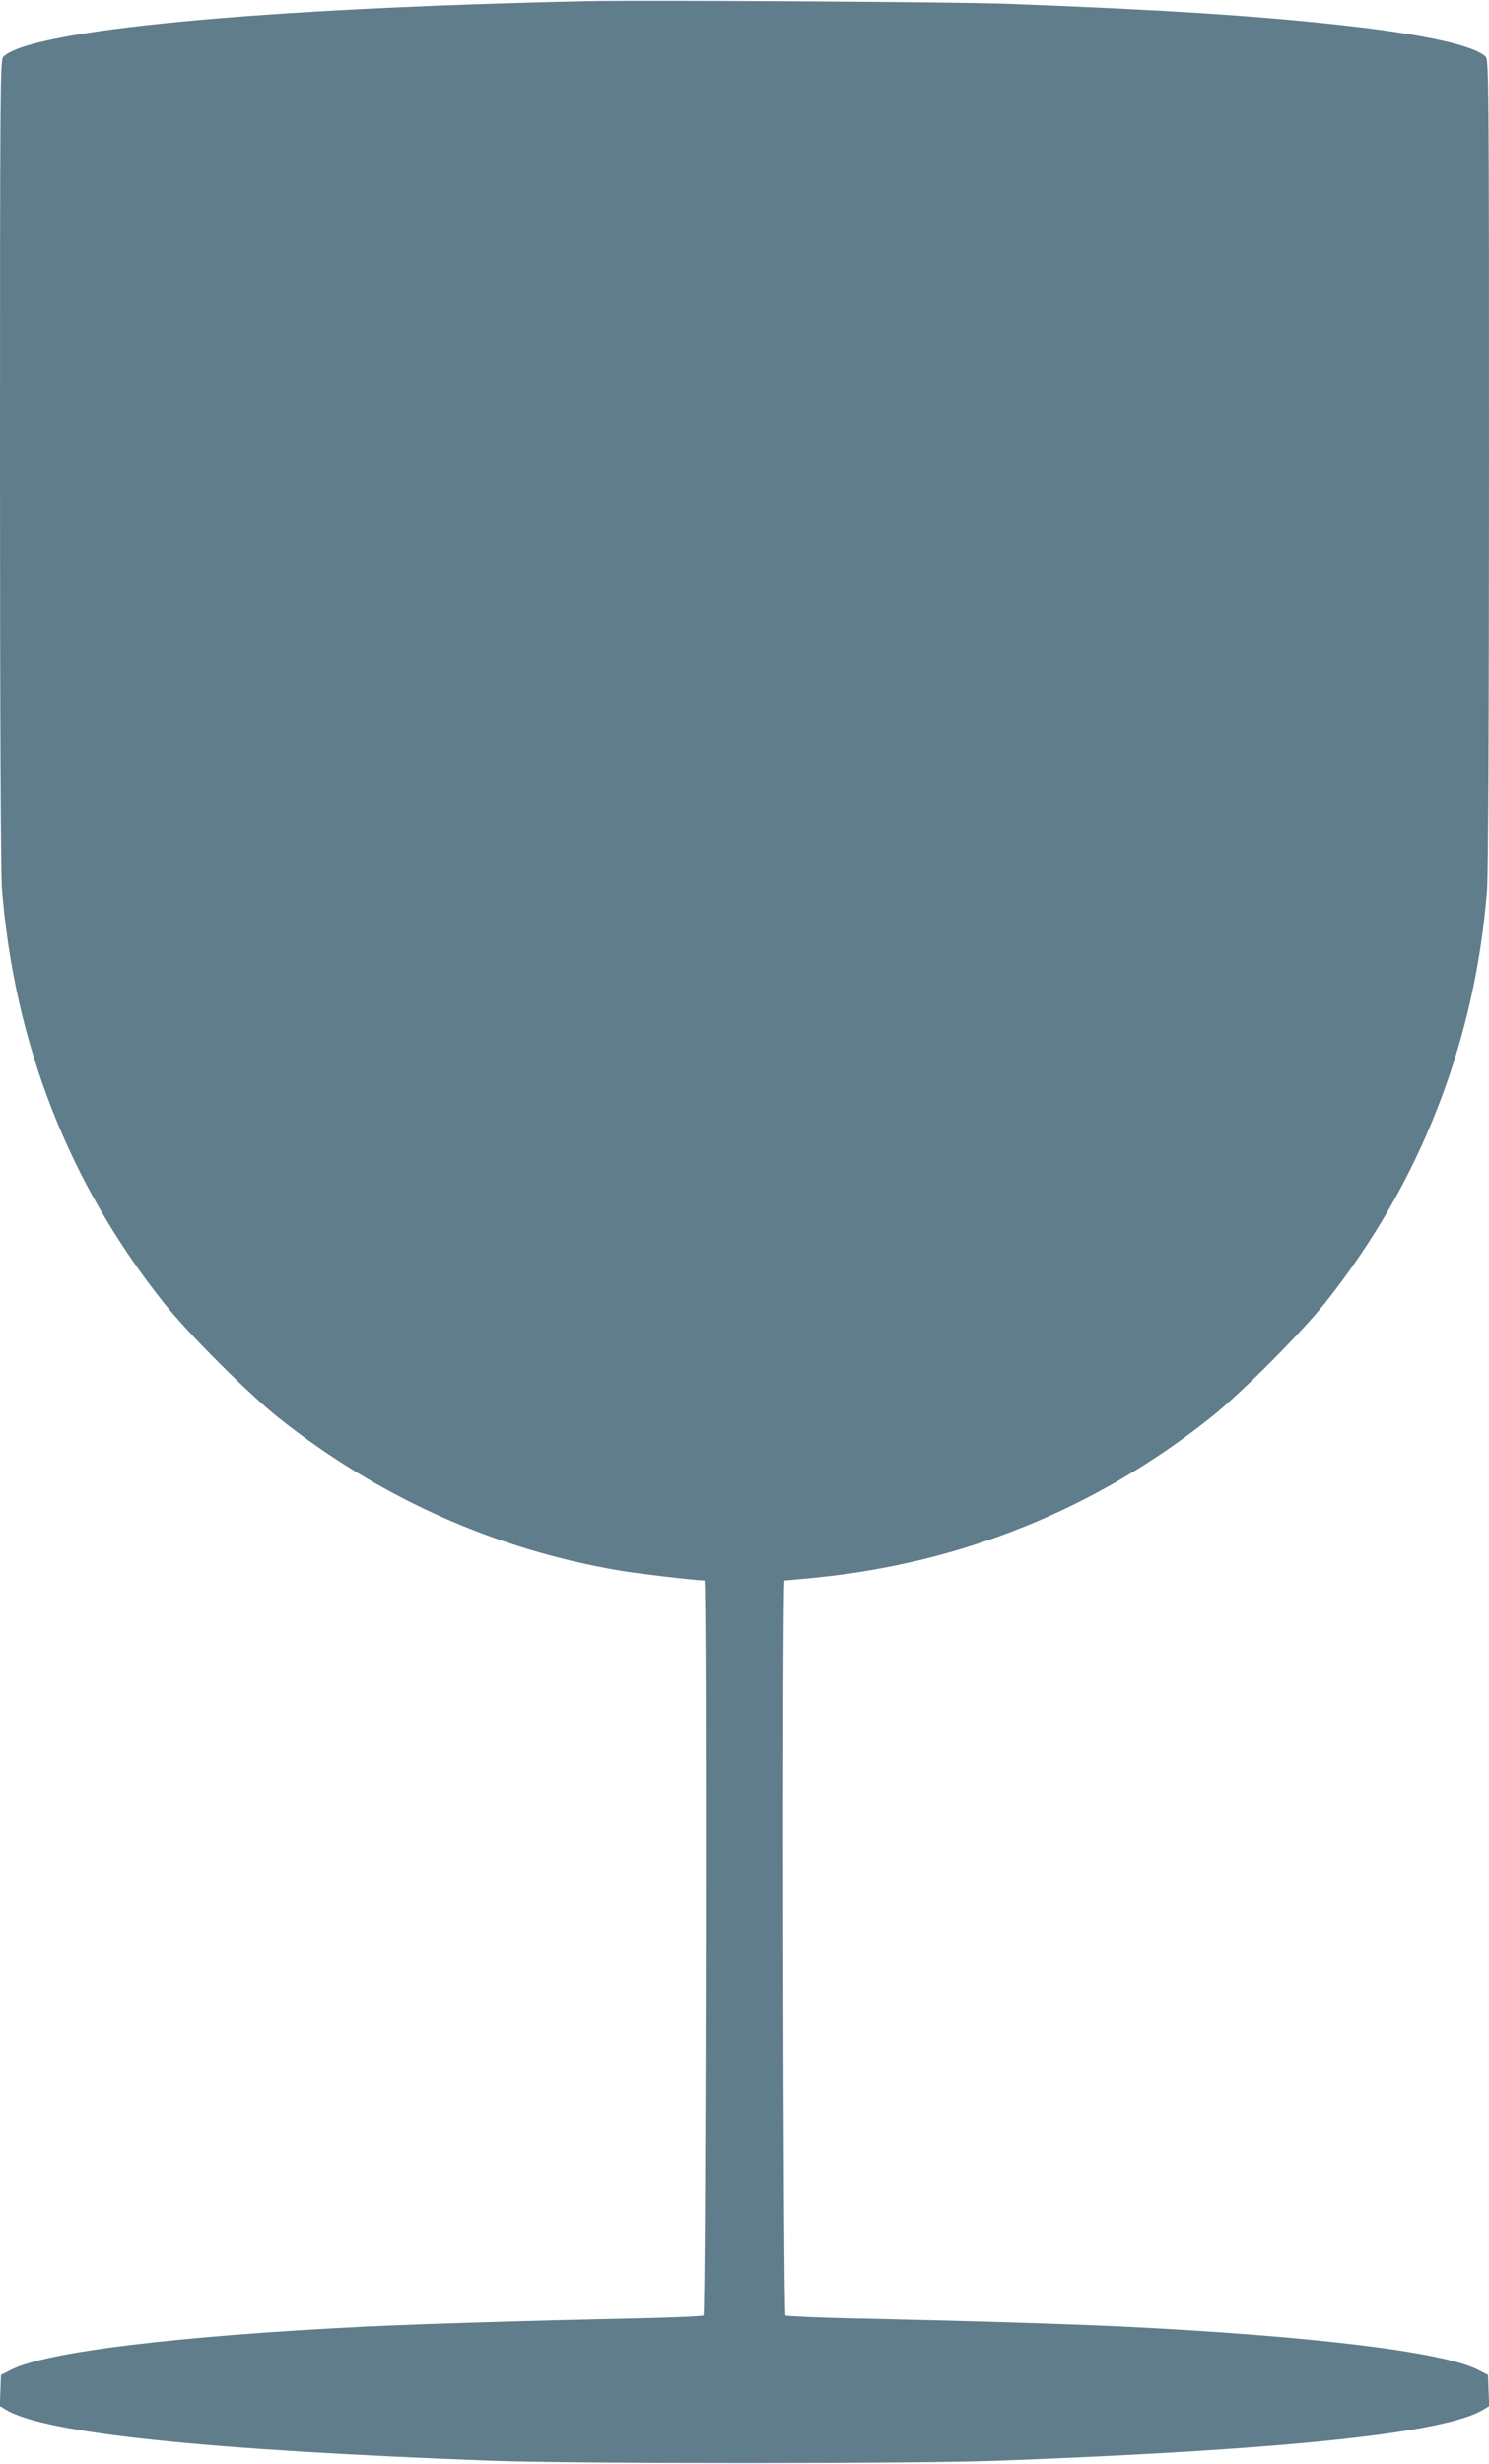 <?xml version="1.0" standalone="no"?>
<!DOCTYPE svg PUBLIC "-//W3C//DTD SVG 20010904//EN"
 "http://www.w3.org/TR/2001/REC-SVG-20010904/DTD/svg10.dtd">
<svg version="1.0" xmlns="http://www.w3.org/2000/svg"
 width="774pt" height="1280pt" viewBox="0 0 774 1280"
 preserveAspectRatio="xMidYMid meet">
<g transform="translate(0,1280) scale(0.1,-0.1)"
fill="#607d8b" stroke="none">
<path d="M3060 12794 c-1711 -36 -2904 -150 -3043 -289 -16 -15 -17 -159 -17
-2104 0 -1323 4 -2135 10 -2217 64 -805 348 -1532 843 -2153 126 -159 435
-467 592 -593 523 -416 1130 -688 1780 -797 96 -16 395 -51 437 -51 13 0 7
-3805 -5 -3817 -5 -4 -158 -11 -340 -15 -603 -13 -1118 -29 -1417 -43 -976
-48 -1656 -131 -1840 -223 l-55 -28 -3 -81 -3 -81 33 -20 c201 -121 1043 -209
2523 -264 437 -16 2193 -16 2630 0 1480 55 2322 143 2523 264 l33 20 -3 81 -3
81 -55 28 c-184 92 -864 175 -1840 223 -299 14 -814 30 -1417 43 -182 4 -335
11 -340 15 -12 12 -18 3817 -5 3817 5 0 78 7 163 15 761 76 1457 358 2054 833
156 125 464 433 592 593 492 617 781 1352 843 2148 6 88 10 861 10 2222 0
1945 -1 2089 -17 2104 -58 59 -328 118 -748 164 -450 50 -932 81 -1755 112
-265 9 -1863 19 -2160 13z"/>
</g>
</svg>
